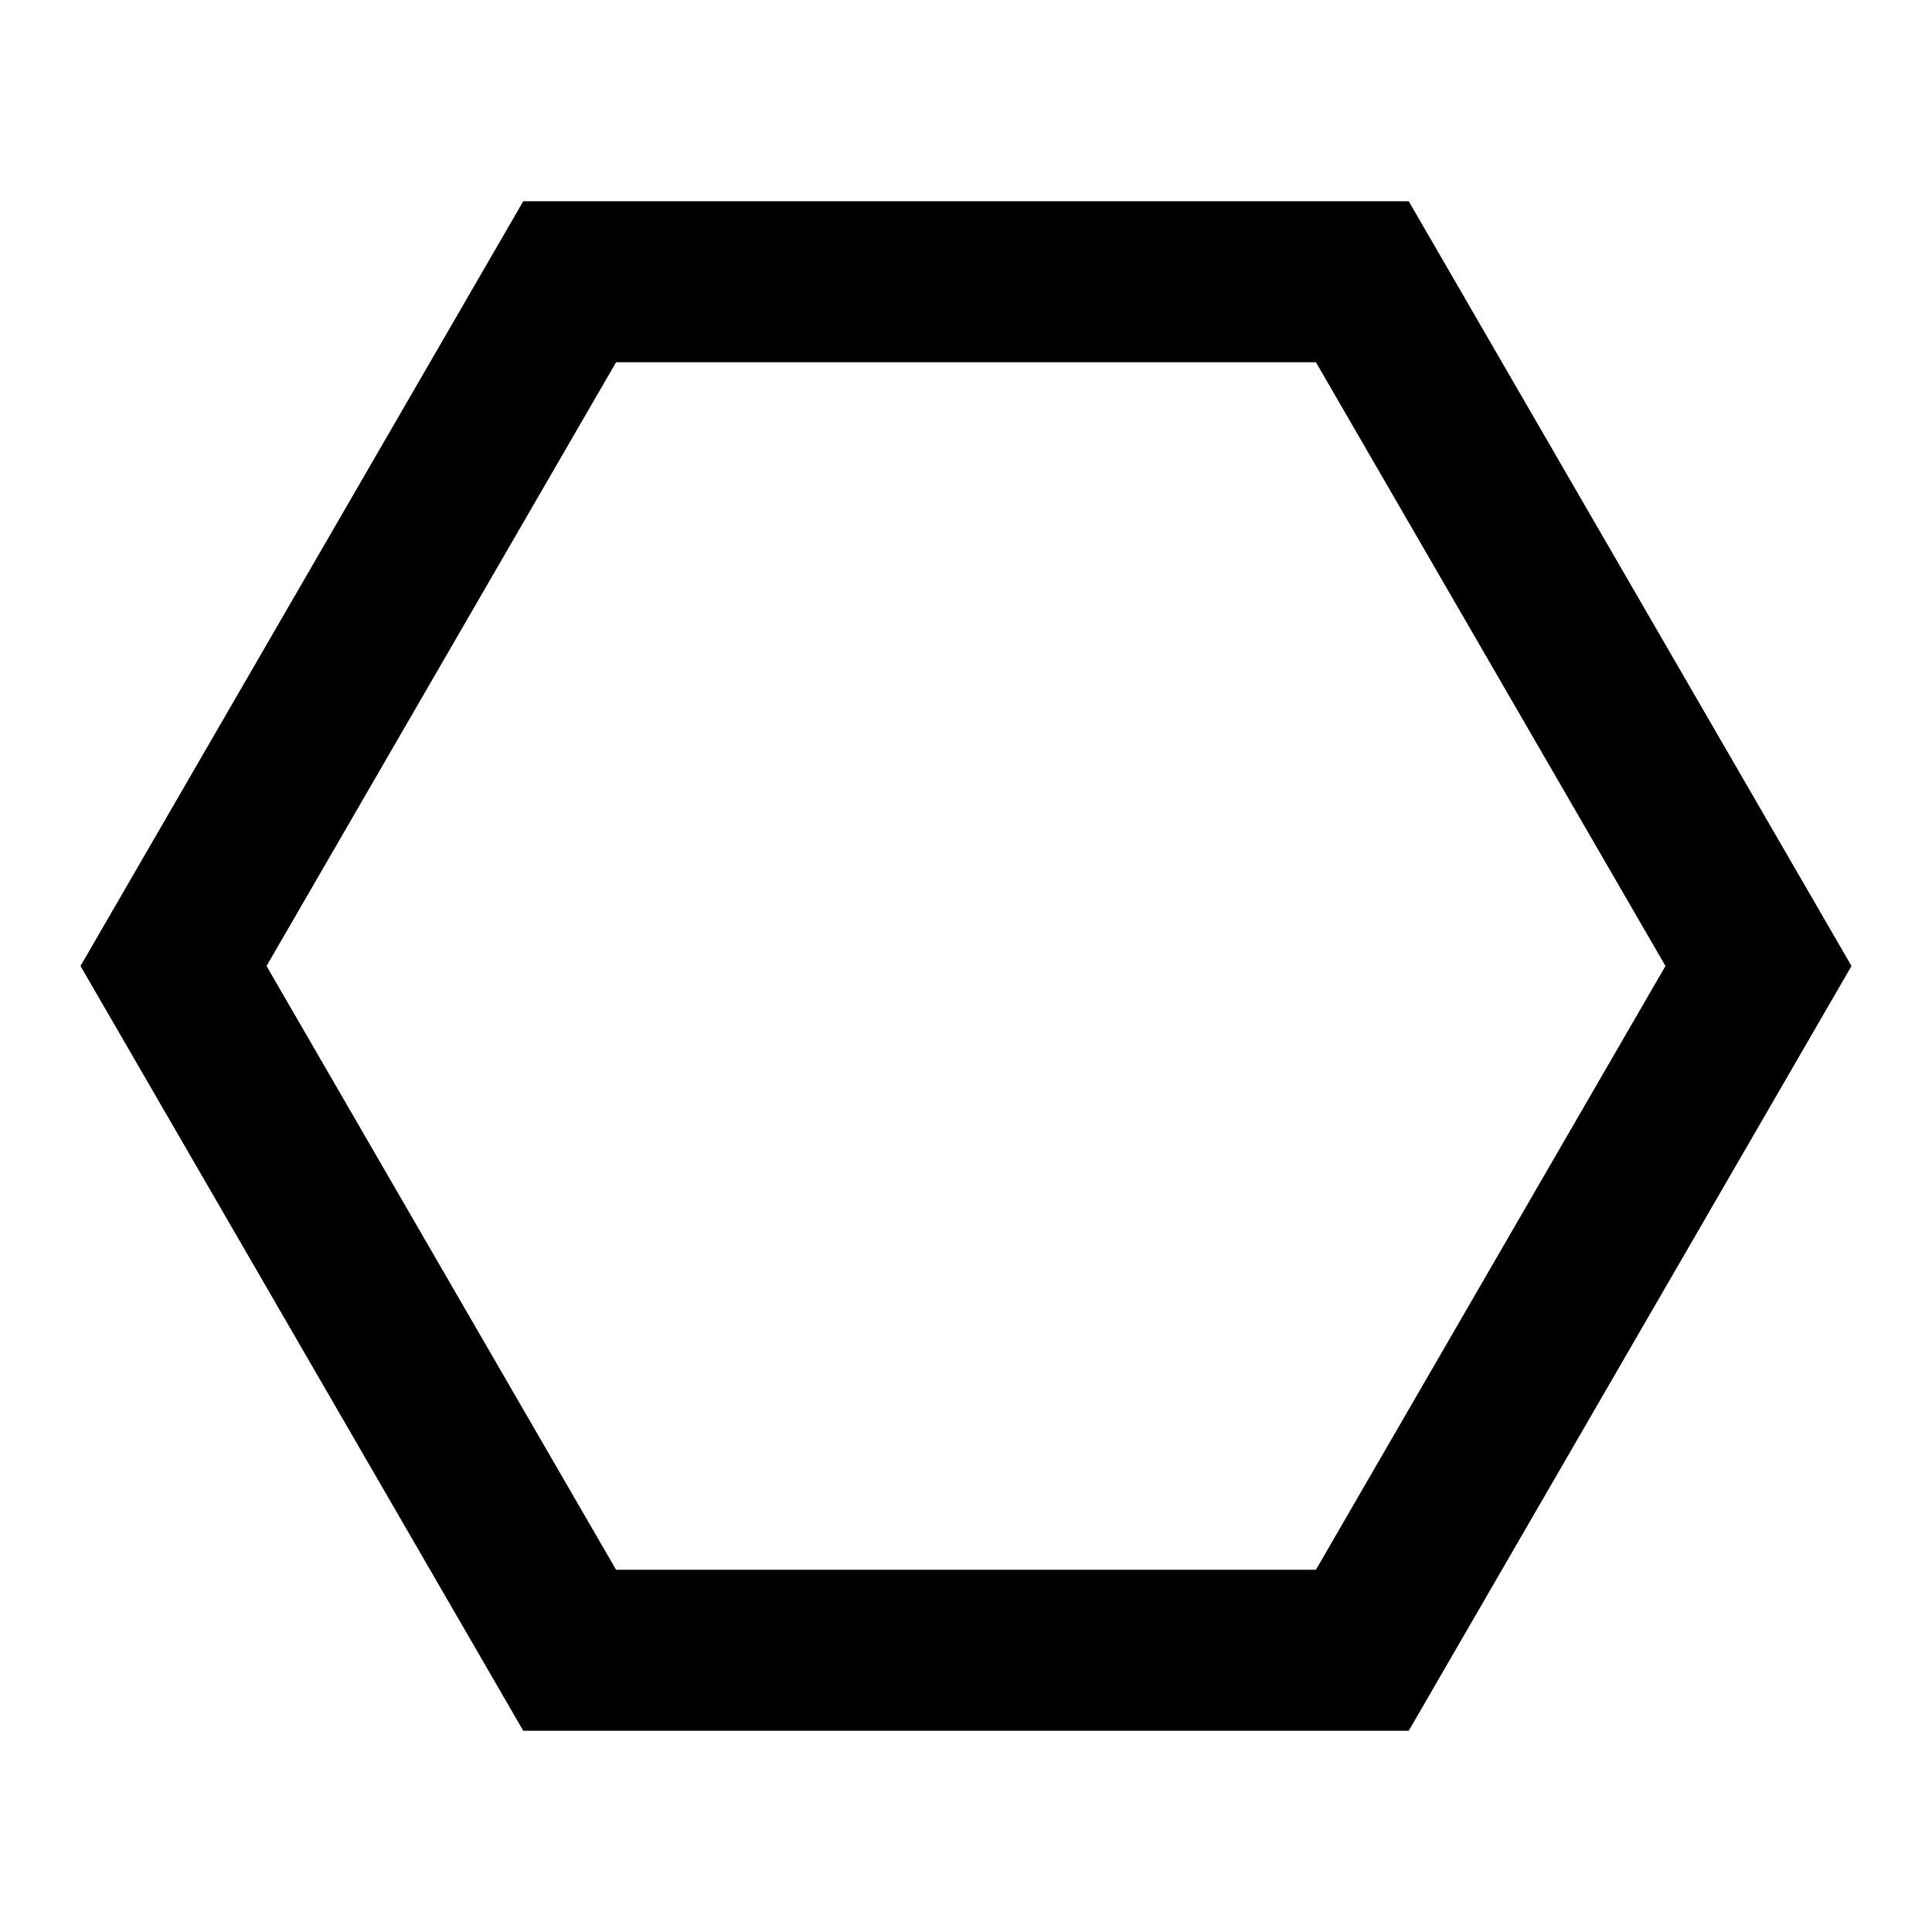 <svg xmlns="http://www.w3.org/2000/svg" viewBox="0 0 24 24" width="24" height="24">
<path d="M17.5 2.5L23 12L17.5 21.5H6.5L1 12L6.5 2.5H17.5ZM16.347 4.5H7.653L3.311 12L7.653 19.5H16.347L20.689 12L16.347 4.5Z"/>
</svg>
